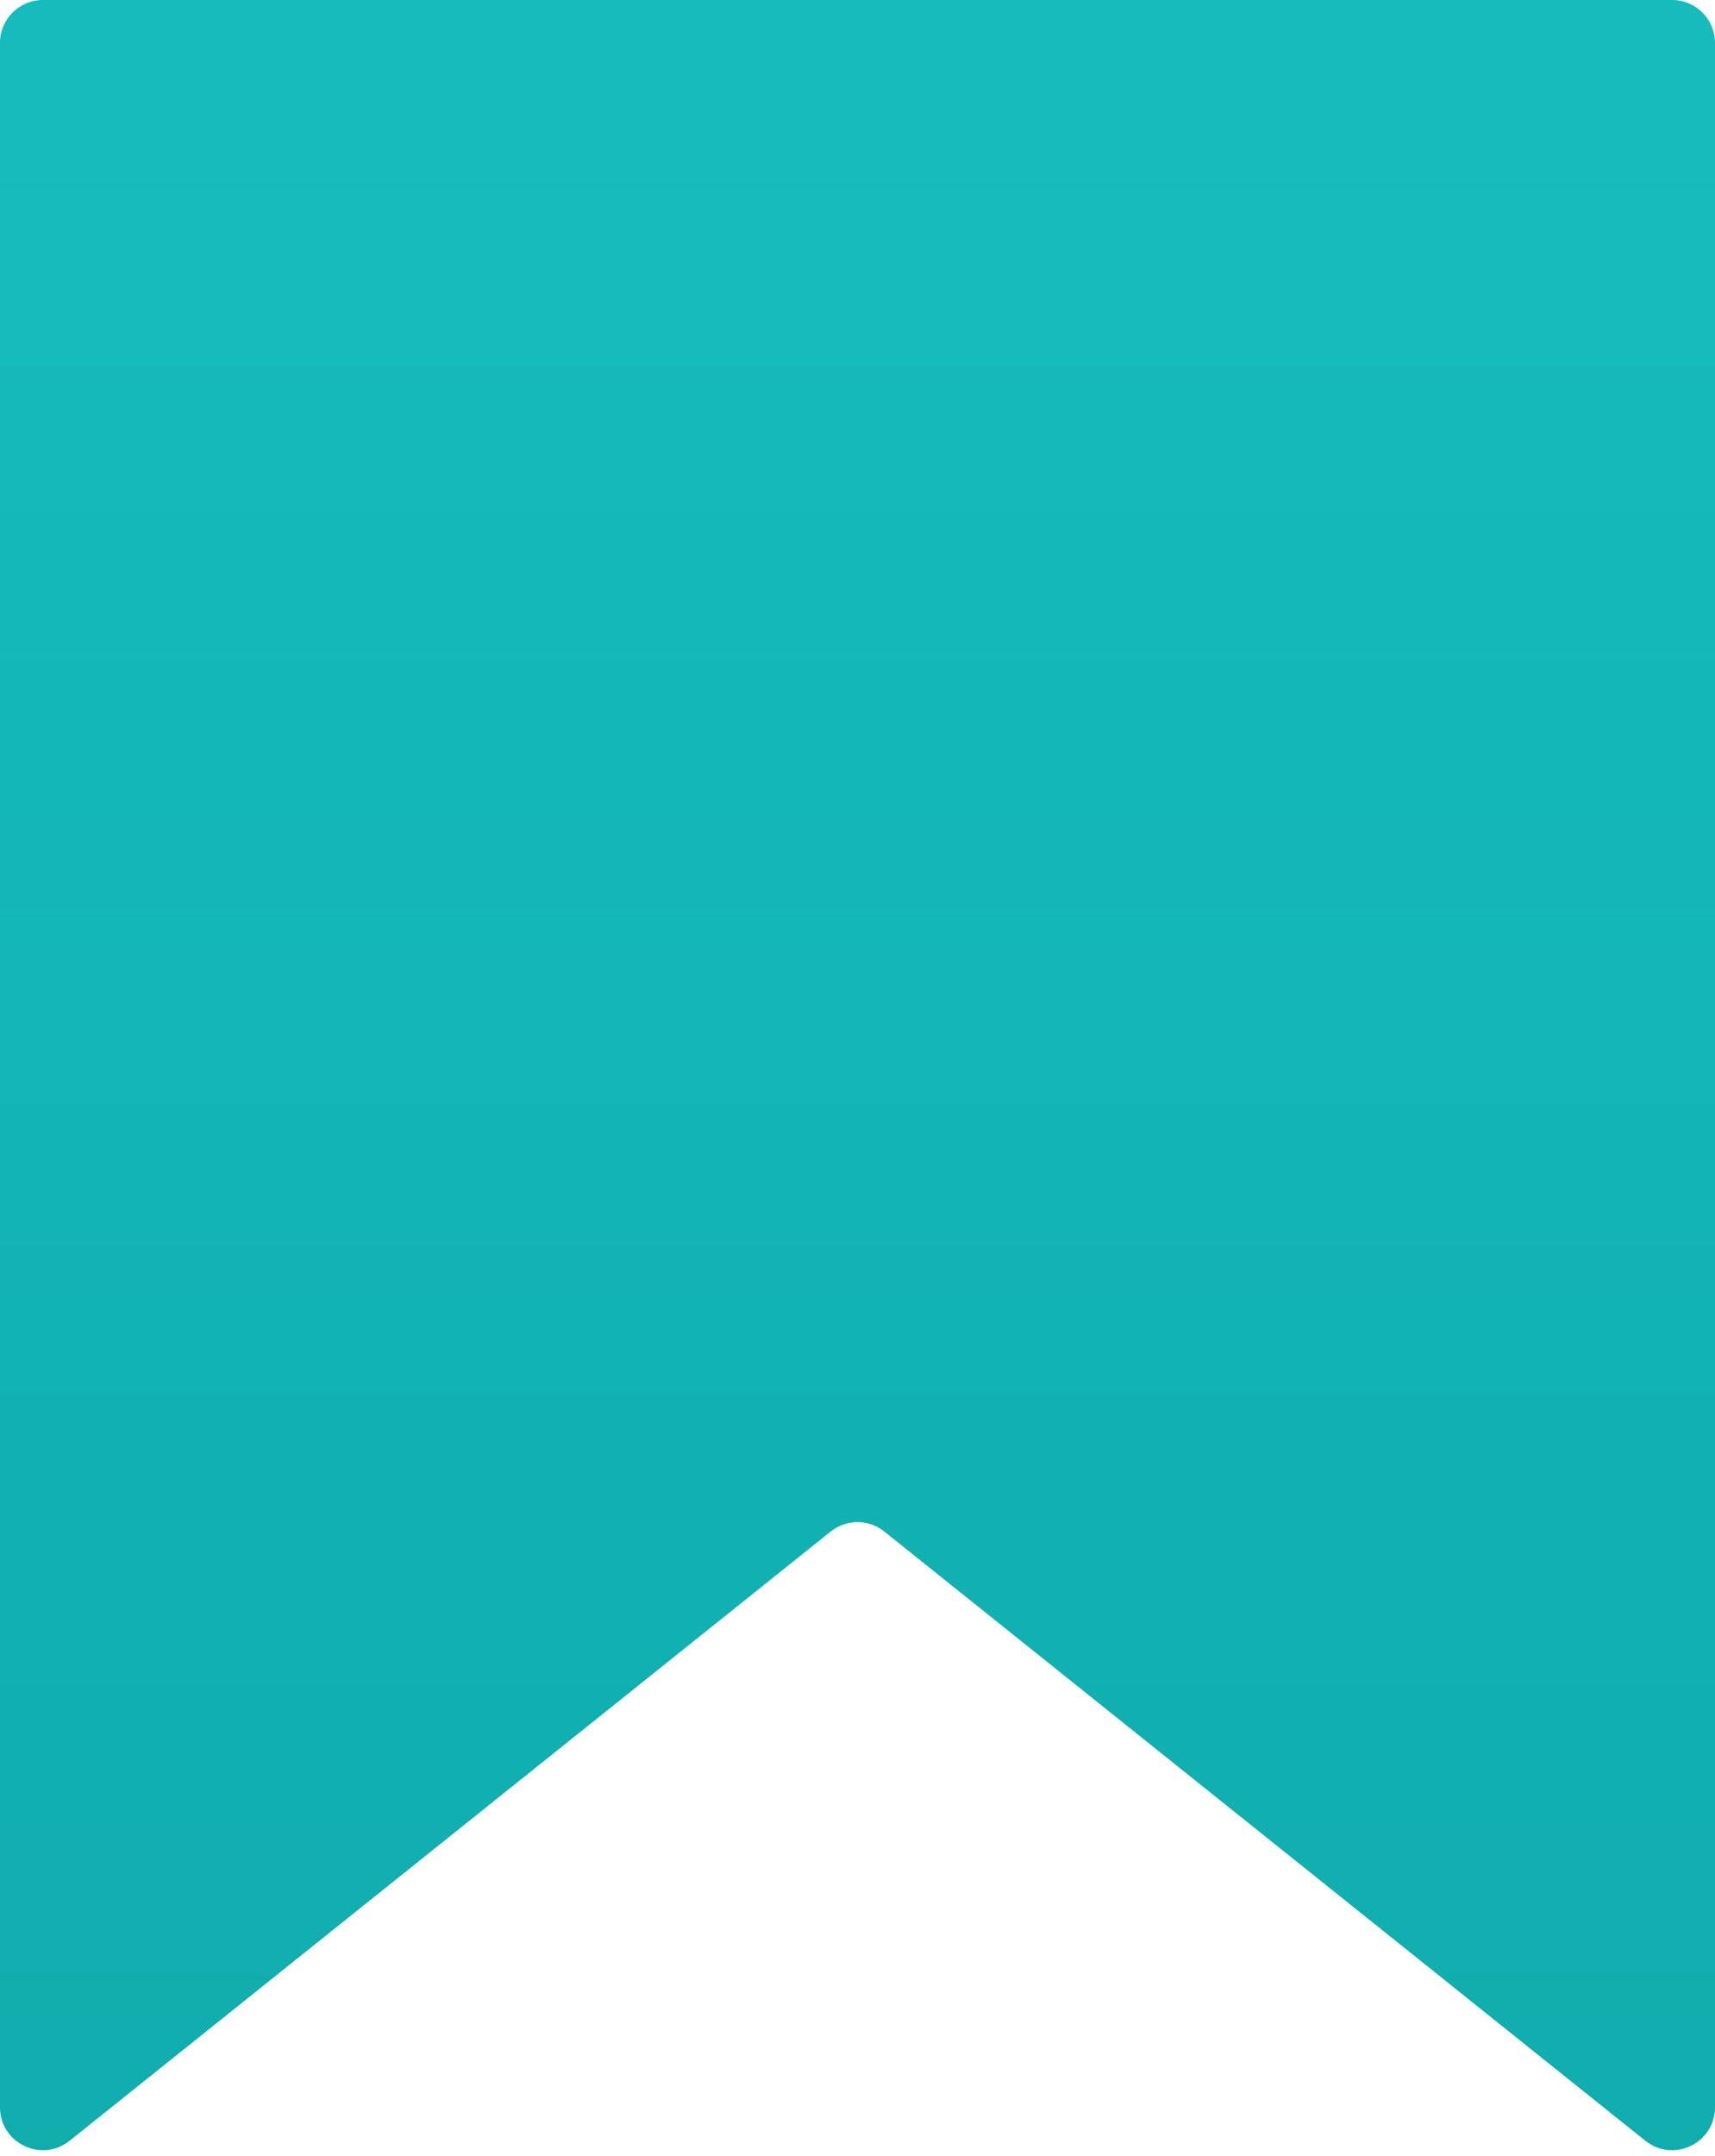 <?xml version="1.0" encoding="UTF-8"?> <svg xmlns="http://www.w3.org/2000/svg" width="160" height="201" viewBox="0 0 160 201" fill="none"> <path d="M0 4C0 1.791 1.791 0 4 0H156C158.209 0 160 1.791 160 4V196.478C160 199.832 156.12 201.696 153.501 199.601L82.499 142.799C81.038 141.63 78.962 141.63 77.501 142.799L6.499 199.601C3.88 201.696 0 199.832 0 196.478V4Z" fill="url(#paint0_linear_73_104)"></path> <defs> <linearGradient id="paint0_linear_73_104" x1="80" y1="0" x2="80" y2="204.8" gradientUnits="userSpaceOnUse"> <stop stop-color="#16BCBC"></stop> <stop offset="1" stop-color="#10ADAD"></stop> </linearGradient> </defs> </svg> 
